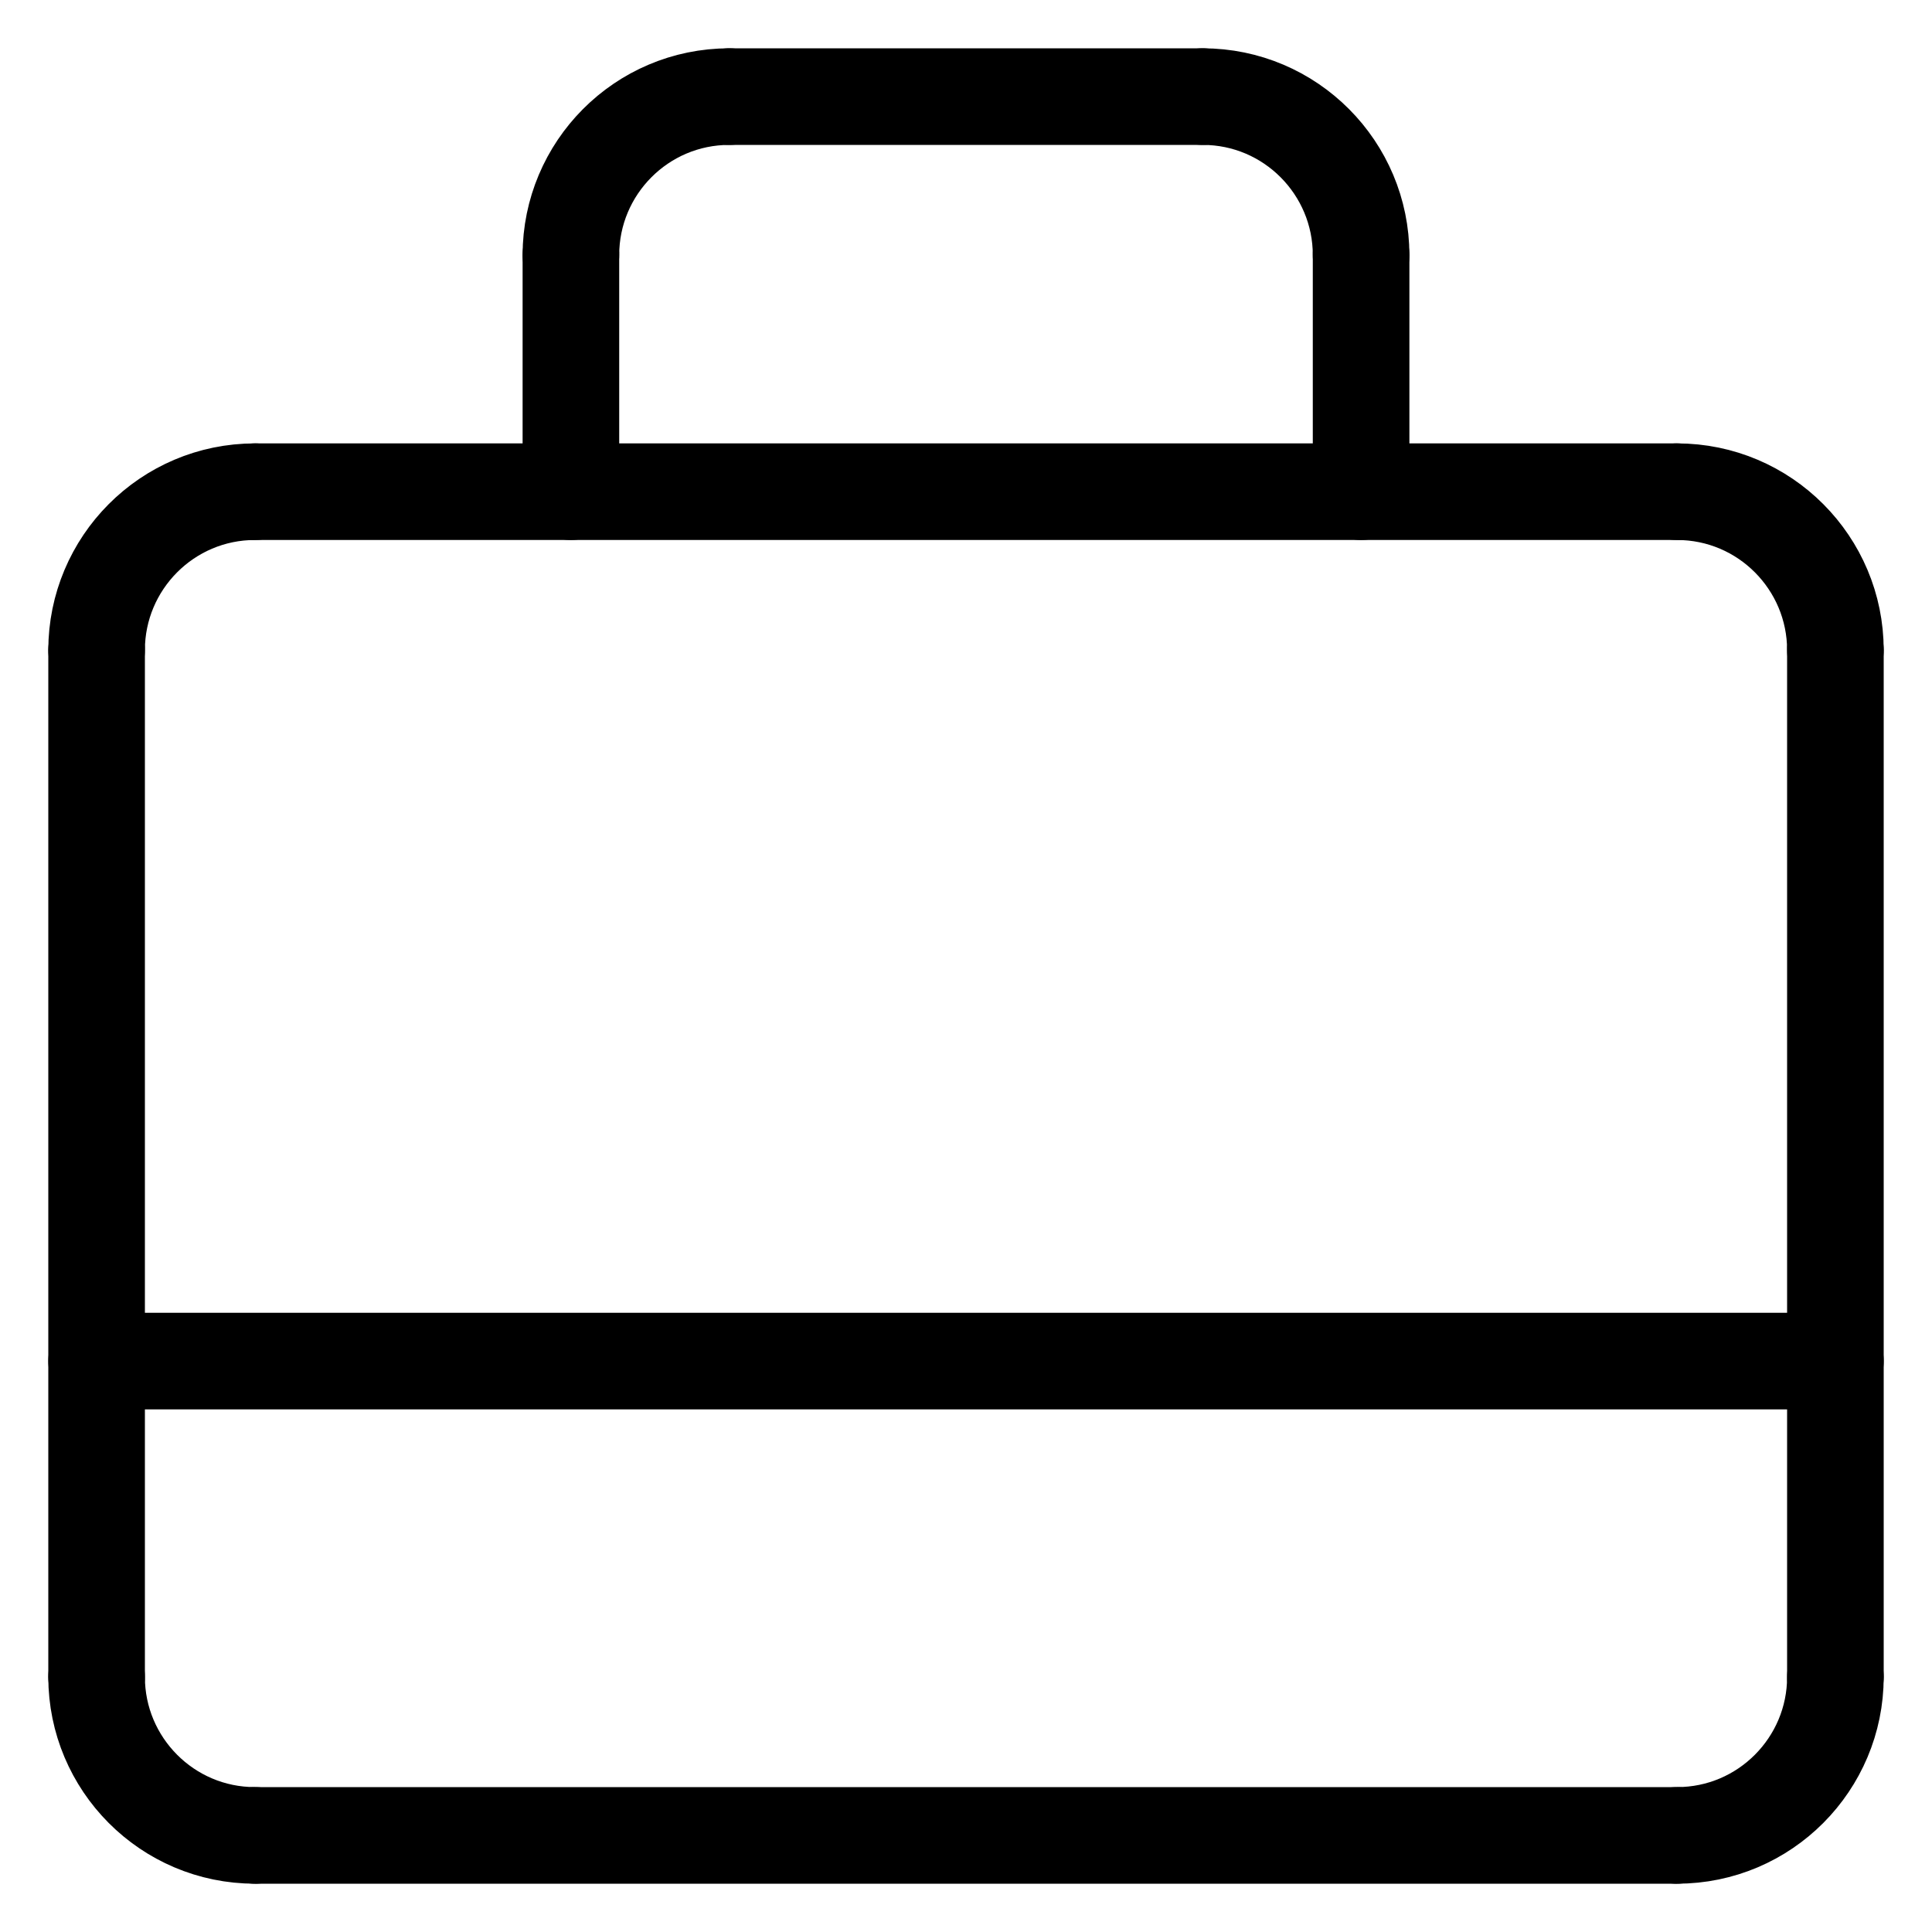 <?xml version="1.0" encoding="UTF-8"?>
<svg id="Isolation_Mode" data-name="Isolation Mode" xmlns="http://www.w3.org/2000/svg" viewBox="0 0 20 20">
  <defs>
    <style>
      .cls-1 {
        stroke-width: 0px;
      }

      .cls-1, .cls-2 {
        fill: none;
      }

      .cls-2 {
        stroke: #000;
        stroke-linecap: round;
        stroke-linejoin: round;
      }
    </style>
  </defs>
  <rect class="cls-1" width="20" height="20"/>
  <g>
    <line class="cls-2" x1="1" y1="14.09" x2="19" y2="14.09"/>
    <path class="cls-2" d="M1,6.73c0-.9.73-1.64,1.64-1.64"/>
    <path class="cls-2" d="M19,6.73c0-.9-.73-1.64-1.64-1.64"/>
    <path class="cls-2" d="M1,17.36c0,.9.73,1.64,1.64,1.64"/>
    <path class="cls-2" d="M19,17.36c0,.9-.73,1.64-1.64,1.64"/>
    <line class="cls-2" x1="1" y1="6.73" x2="1" y2="17.36"/>
    <line class="cls-2" x1="19" y1="6.73" x2="19" y2="17.36"/>
    <line class="cls-2" x1="17.36" y1="19" x2="2.64" y2="19"/>
    <line class="cls-2" x1="17.36" y1="5.09" x2="2.64" y2="5.09"/>
    <line class="cls-2" x1="5.91" y1="2.64" x2="5.91" y2="5.09"/>
    <line class="cls-2" x1="14.09" y1="2.64" x2="14.09" y2="5.09"/>
    <path class="cls-2" d="M5.91,2.64c0-.9.73-1.64,1.64-1.64"/>
    <path class="cls-2" d="M14.09,2.64c0-.9-.73-1.64-1.64-1.64"/>
    <line class="cls-2" x1="7.55" y1="1" x2="12.45" y2="1"/>
  </g>
</svg>